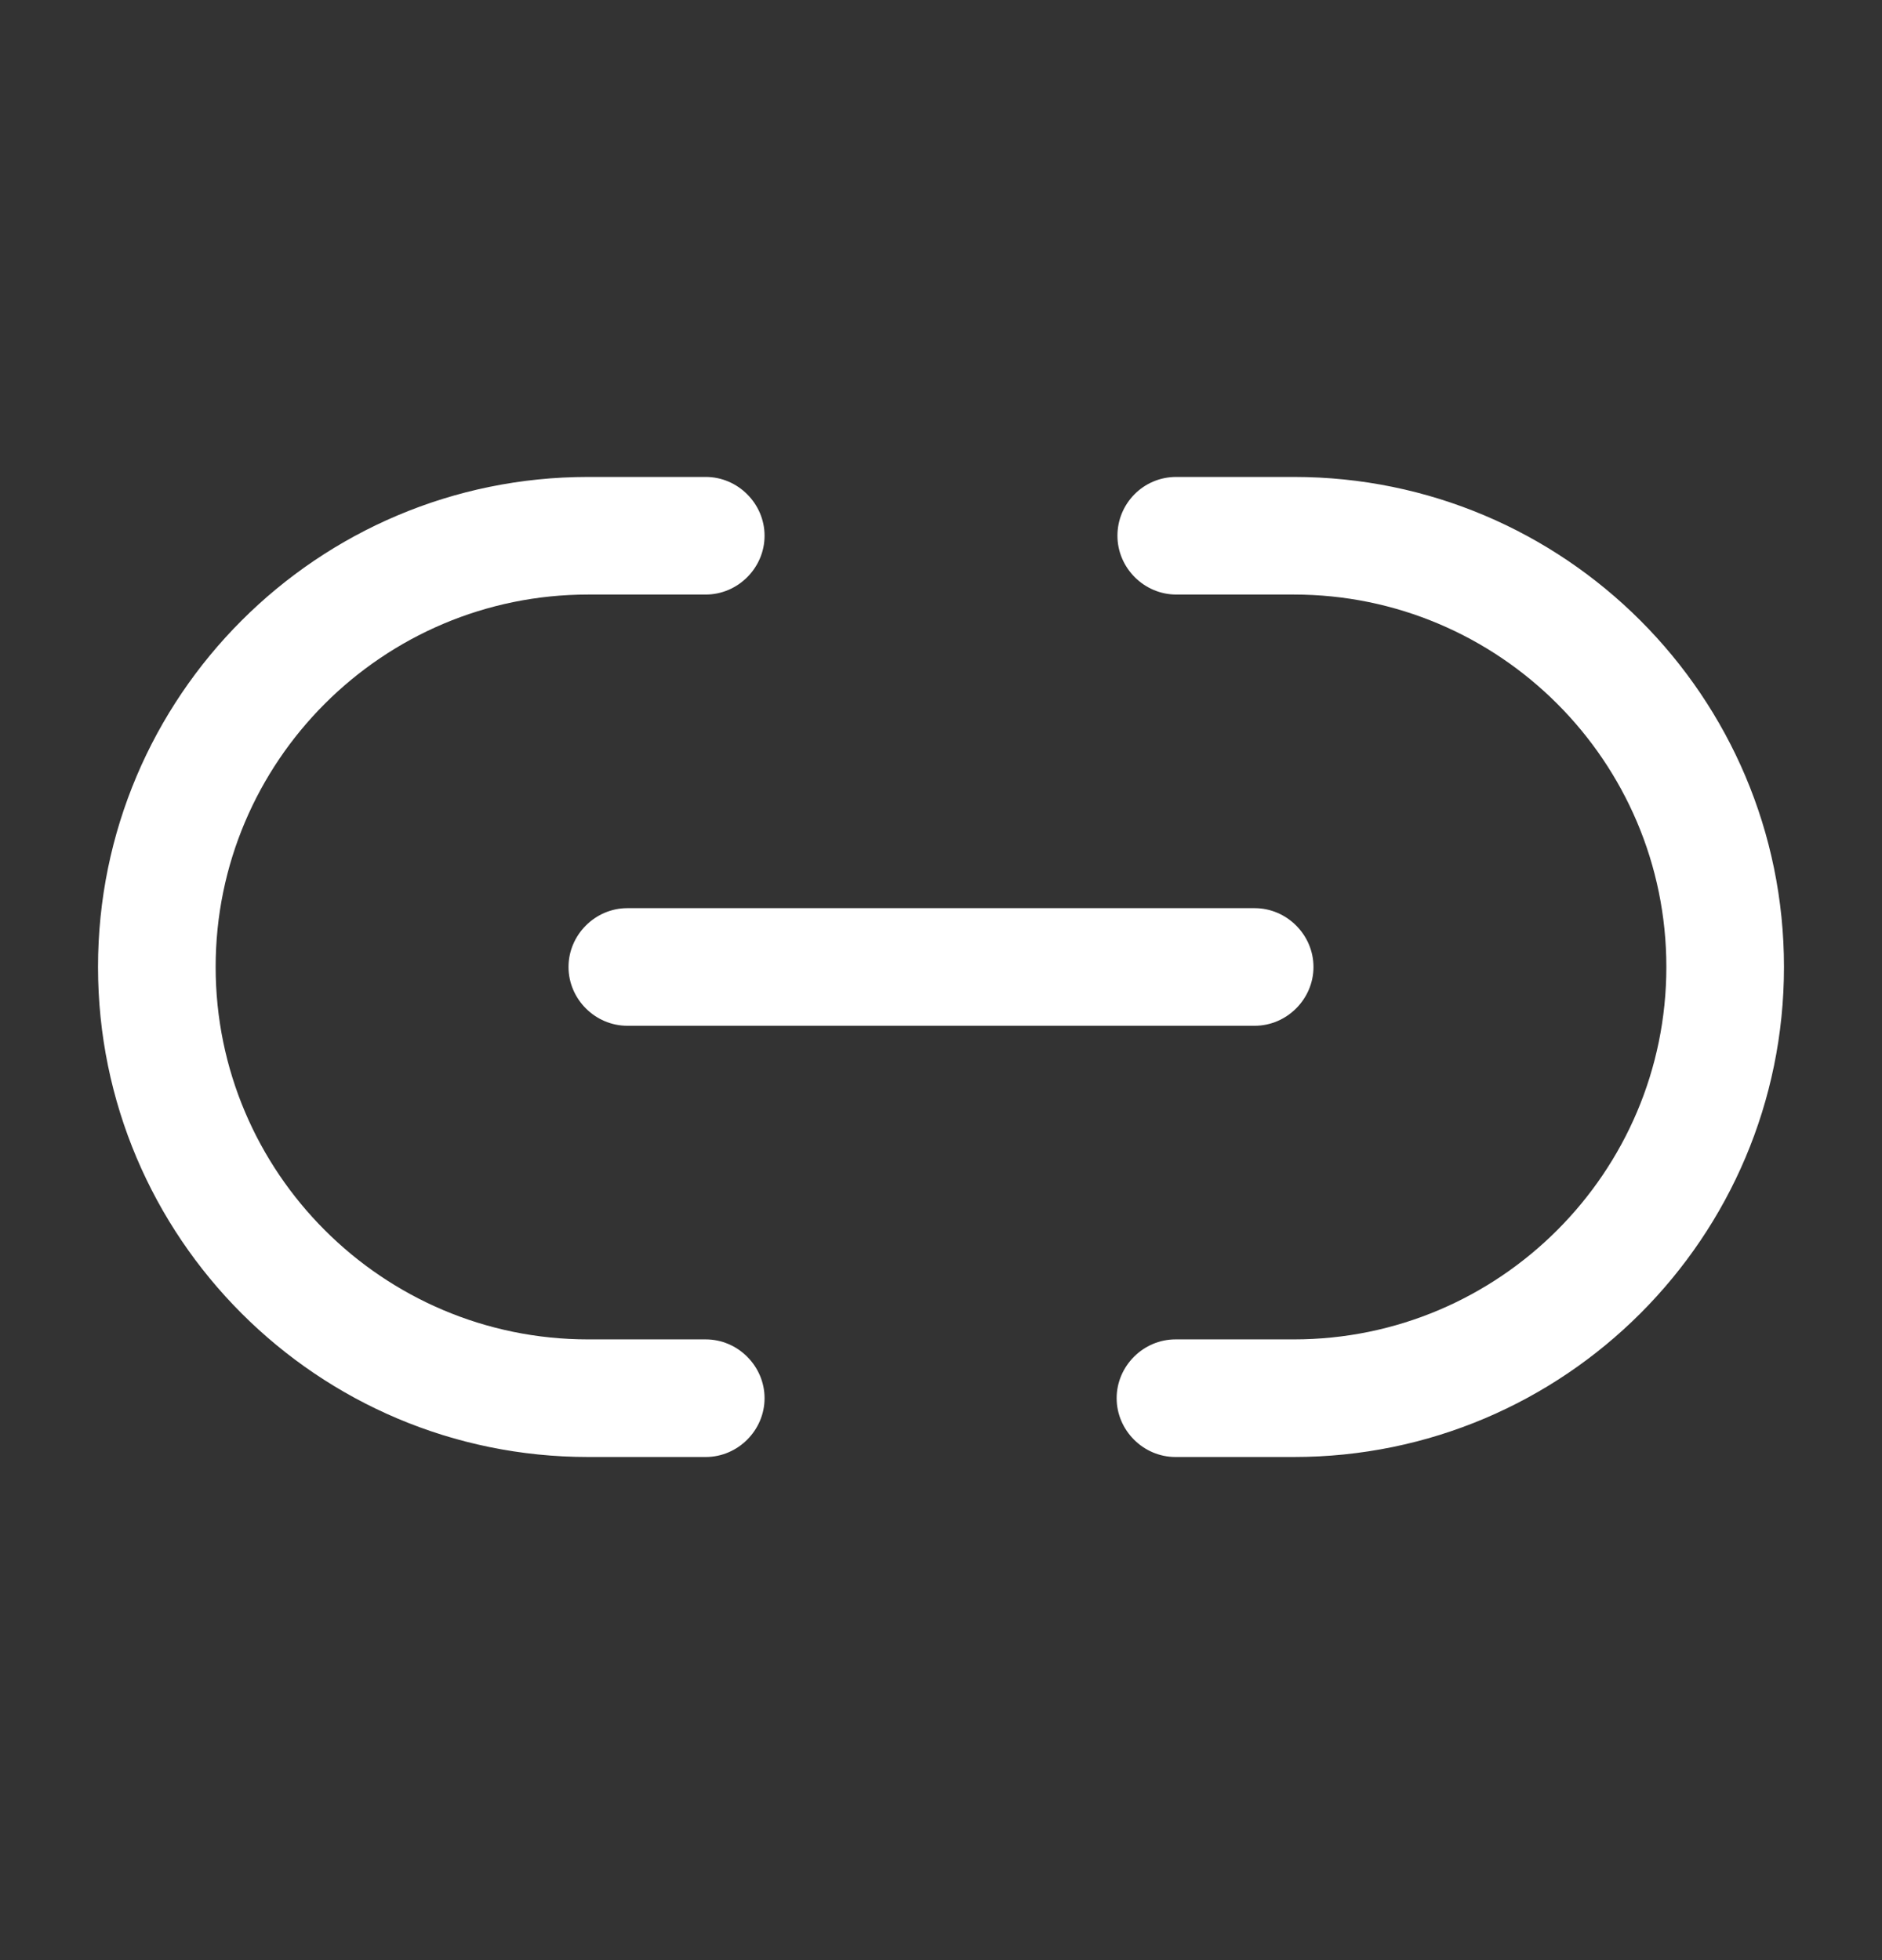 <svg width="24" height="25" viewBox="0 0 24 25" fill="none" xmlns="http://www.w3.org/2000/svg">
<rect x="0" y="0" width="24" height="25" fill="#333333" stroke="none"/>
<path d="M16.5 18.583H14.99C14.58 18.583 14.24 18.243 14.24 17.833C14.24 17.423 14.58 17.083 14.99 17.083H16.5C19.12 17.083 21.25 14.953 21.25 12.333C21.25 9.713 19.12 7.583 16.5 7.583H15C14.59 7.583 14.25 7.243 14.25 6.833C14.25 6.423 14.58 6.083 15 6.083H16.5C19.95 6.083 22.75 8.883 22.75 12.333C22.75 15.783 19.95 18.583 16.5 18.583Z" fill="white"/>
<path d="M9 18.583H7.5C4.05 18.583 1.25 15.783 1.25 12.333C1.25 8.883 4.05 6.083 7.5 6.083H9C9.41 6.083 9.75 6.423 9.75 6.833C9.75 7.243 9.41 7.583 9 7.583H7.5C4.88 7.583 2.75 9.713 2.75 12.333C2.75 14.953 4.88 17.083 7.5 17.083H9C9.41 17.083 9.75 17.423 9.75 17.833C9.75 18.243 9.41 18.583 9 18.583Z" fill="white"/>
<path d="M16 13.083H8C7.59 13.083 7.25 12.743 7.25 12.333C7.25 11.923 7.59 11.583 8 11.583H16C16.41 11.583 16.75 11.923 16.75 12.333C16.75 12.743 16.41 13.083 16 13.083Z" fill="white"/>
</svg>
